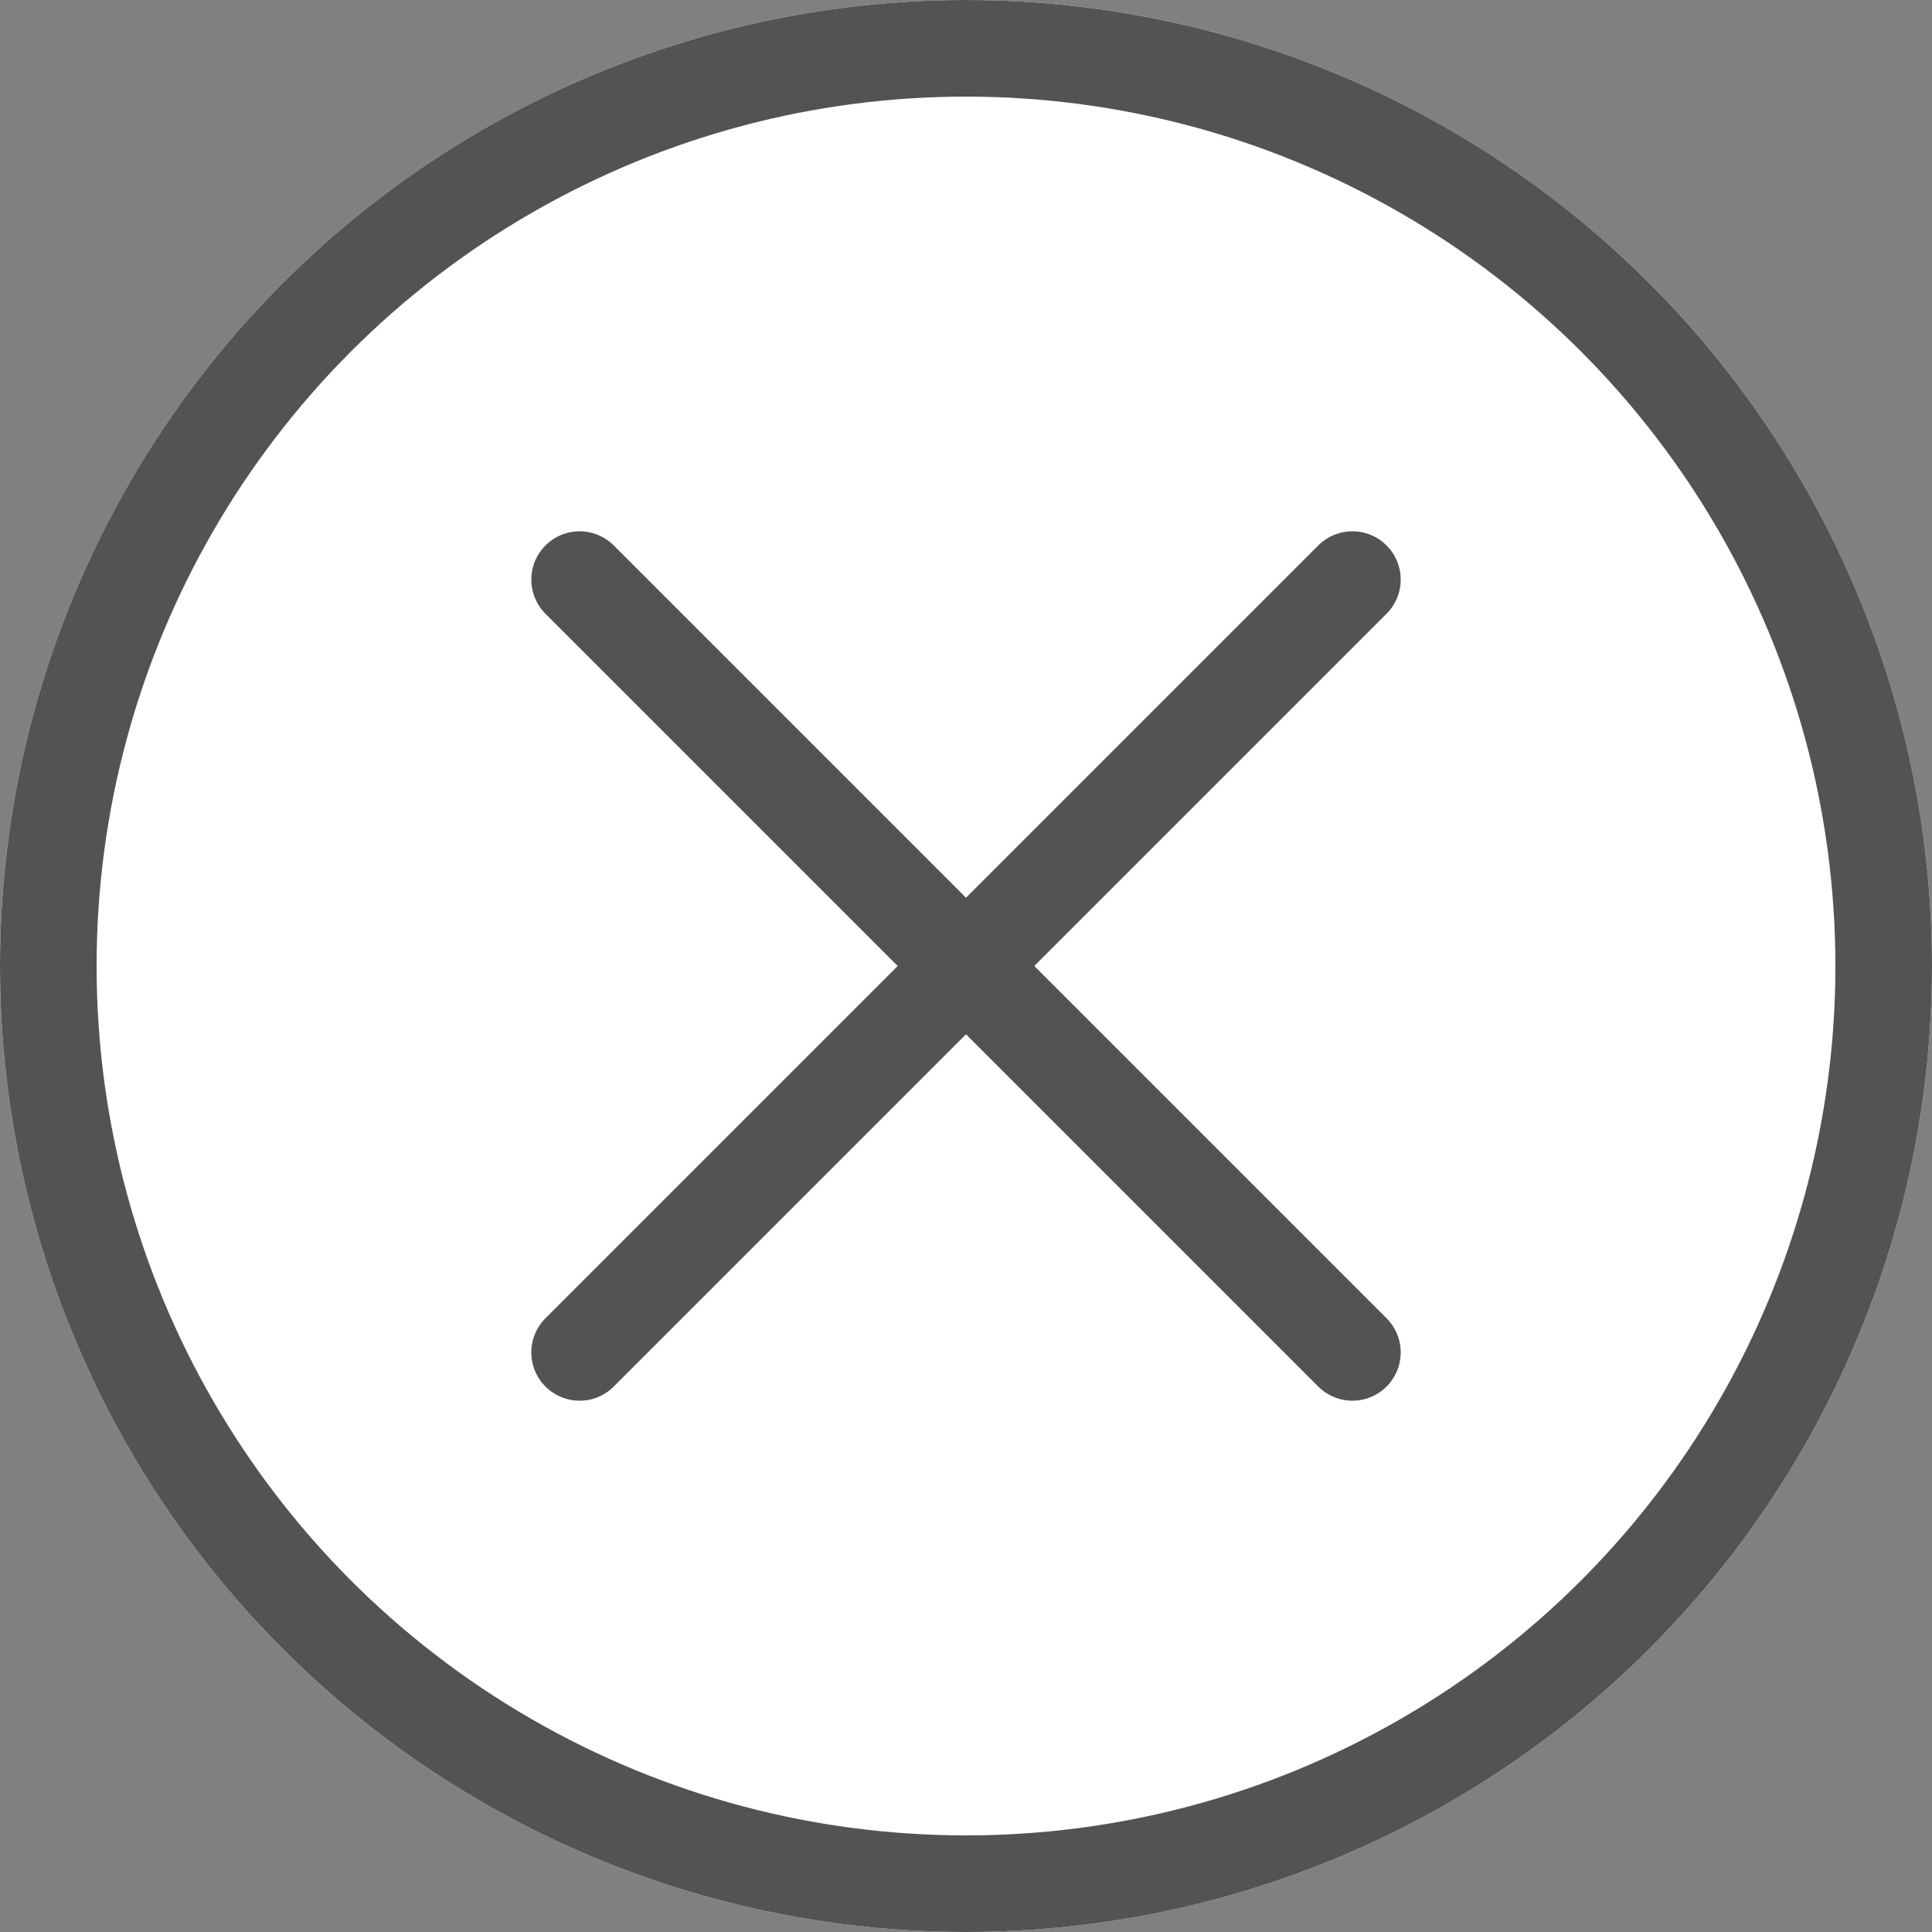 <svg xmlns="http://www.w3.org/2000/svg" width="40" height="40"><rect width="100%" height="100%" fill="#808080" stroke="none"/><g data-name="グループ 298" stroke="#545255" stroke-width="2"><g data-name="楕円形 37" fill="#fff"><circle cx="20" cy="20" r="20" stroke="none"/><circle cx="20" cy="20" r="19" fill="none"/></g><g data-name="グループ 297" fill="none" stroke-linecap="round"><path data-name="線 6" d="M12 12l16 16"/><path data-name="線 7" d="M28 12L12 28"/></g></g></svg>